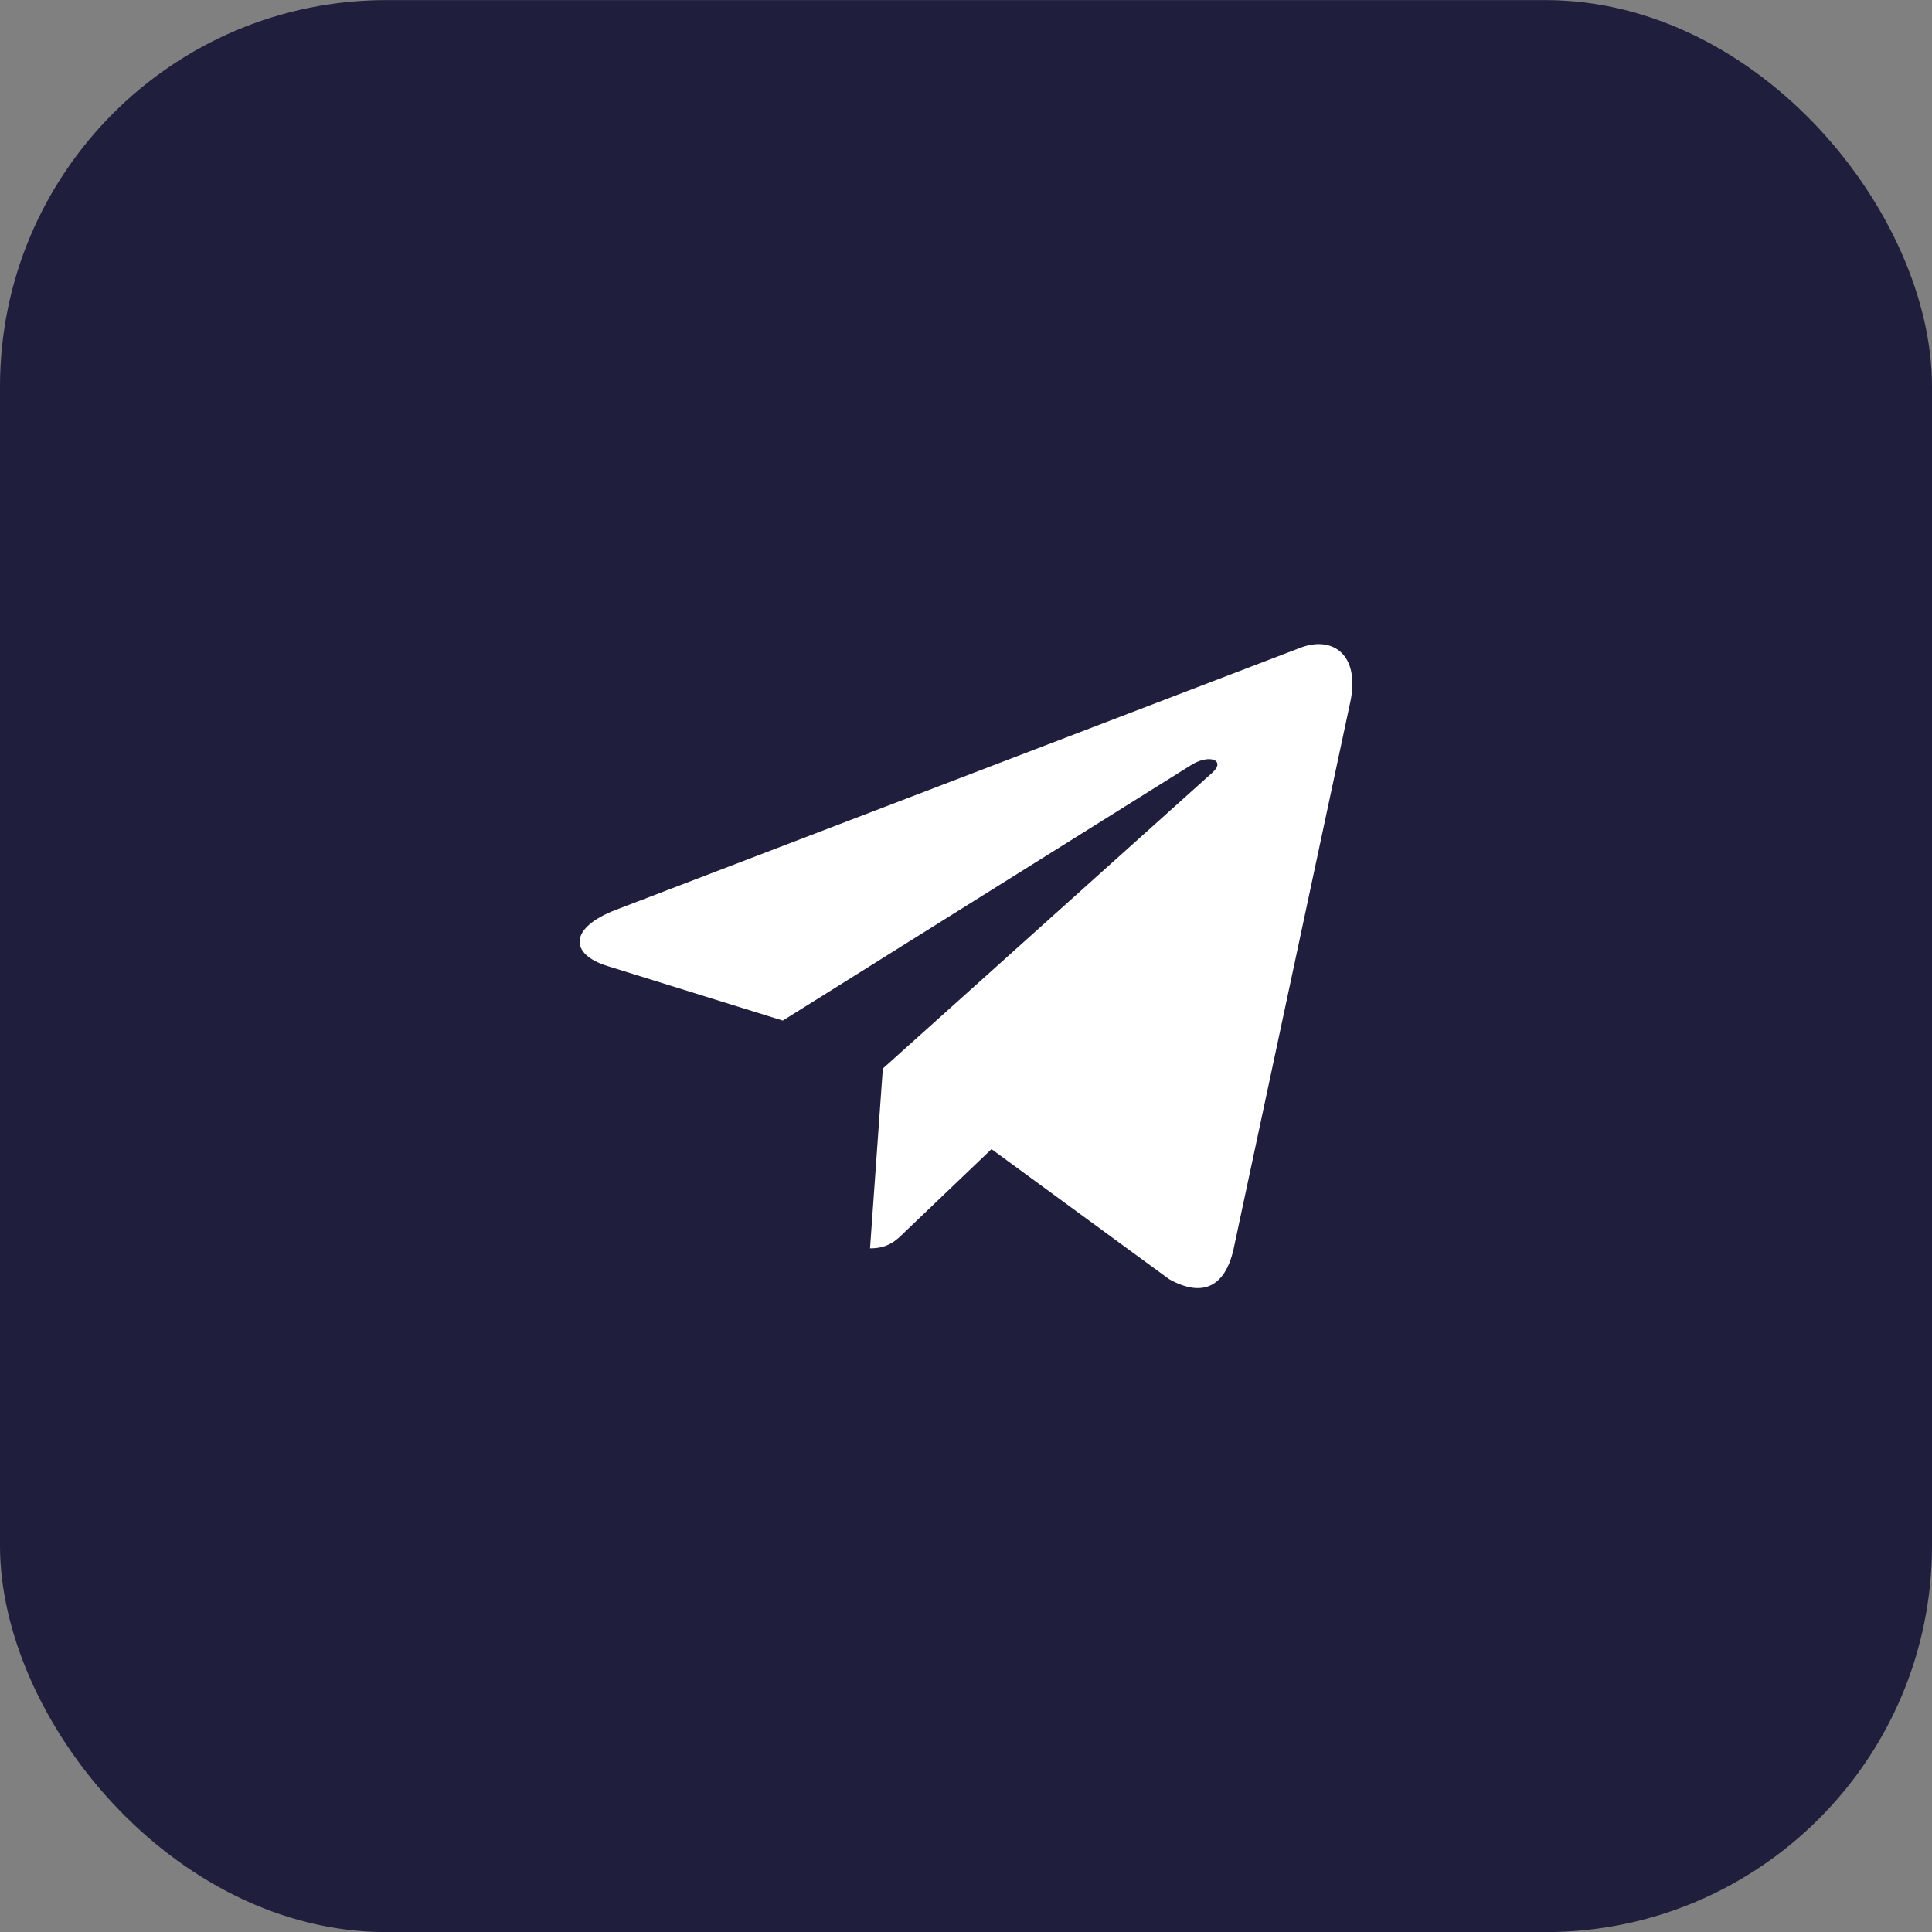 <svg width="40" height="40" viewBox="0 0 40 40" fill="none" xmlns="http://www.w3.org/2000/svg">
<rect x="0" y="0" width="40" height="40" fill="#808080" stroke="none"/>
<rect y="0.002" width="40" height="40" rx="8" fill="#1F1E3D"/>
<g clip-path="url(#clip0_18_799)">
<path d="M18.278 22.123L18.013 25.846C18.392 25.846 18.556 25.683 18.753 25.488L20.528 23.791L24.207 26.485C24.881 26.861 25.357 26.663 25.539 25.864L27.953 14.55L27.954 14.549C28.168 13.552 27.593 13.162 26.936 13.406L12.743 18.84C11.774 19.216 11.789 19.756 12.578 20.001L16.207 21.13L24.635 15.856C25.032 15.593 25.393 15.738 25.096 16.001L18.278 22.123Z" fill="white"/>
</g>
<defs>
<clipPath id="clip0_18_799">
<rect width="16" height="16" fill="white" transform="translate(12 12.002)"/>
</clipPath>
</defs>
</svg>
